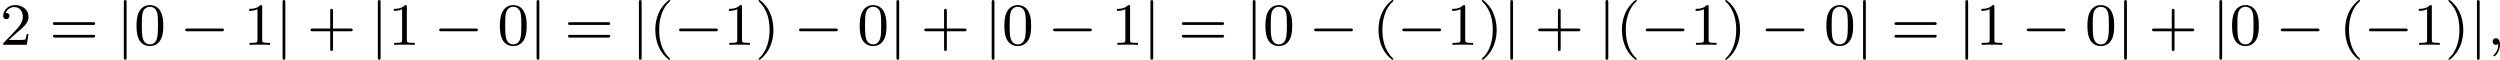 <?xml version='1.0' encoding='UTF-8'?>
<!-- This file was generated by dvisvgm 2.13.3 -->
<svg version='1.1' xmlns='http://www.w3.org/2000/svg' xmlns:xlink='http://www.w3.org/1999/xlink' width='666.782pt' height='15.94pt' viewBox='176.206 819.598 666.782 15.94'>
<defs>
<path id='g2-59' d='M1.49-.12C1.49 .399 1.379 .853 .885 1.347C.853 1.371 .837 1.387 .837 1.427C.837 1.49 .901 1.538 .956 1.538C1.052 1.538 1.714 .909 1.714-.024C1.714-.534 1.522-.885 1.172-.885C.893-.885 .733-.662 .733-.446C.733-.223 .885 0 1.18 0C1.371 0 1.49-.112 1.49-.12Z'/>
<path id='g1-0' d='M5.571-1.809C5.699-1.809 5.874-1.809 5.874-1.993S5.699-2.176 5.571-2.176H1.004C.877-2.176 .701-2.176 .701-1.993S.877-1.809 1.004-1.809H5.571Z'/>
<path id='g1-106' d='M1.355-5.675C1.355-5.802 1.355-5.978 1.172-5.978S.988-5.802 .988-5.675V1.69C.988 1.817 .988 1.993 1.172 1.993S1.355 1.817 1.355 1.69V-5.675Z'/>
<path id='g5-40' d='M2.654 1.993C2.718 1.993 2.813 1.993 2.813 1.897C2.813 1.865 2.805 1.857 2.702 1.753C1.61 .725 1.339-.757 1.339-1.993C1.339-4.288 2.287-5.364 2.694-5.731C2.805-5.834 2.813-5.842 2.813-5.882S2.782-5.978 2.702-5.978C2.574-5.978 2.176-5.571 2.112-5.499C1.044-4.384 .821-2.949 .821-1.993C.821-.207 1.57 1.227 2.654 1.993Z'/>
<path id='g5-41' d='M2.463-1.993C2.463-2.75 2.335-3.658 1.841-4.599C1.451-5.332 .725-5.978 .582-5.978C.502-5.978 .478-5.922 .478-5.882C.478-5.85 .478-5.834 .574-5.738C1.69-4.678 1.945-3.22 1.945-1.993C1.945 .295 .996 1.379 .59 1.745C.486 1.849 .478 1.857 .478 1.897S.502 1.993 .582 1.993C.709 1.993 1.108 1.586 1.172 1.514C2.24 .399 2.463-1.036 2.463-1.993Z'/>
<path id='g5-43' d='M3.475-1.809H5.818C5.93-1.809 6.105-1.809 6.105-1.993S5.93-2.176 5.818-2.176H3.475V-4.527C3.475-4.639 3.475-4.814 3.292-4.814S3.108-4.639 3.108-4.527V-2.176H.757C.646-2.176 .47-2.176 .47-1.993S.646-1.809 .757-1.809H3.108V.542C3.108 .654 3.108 .829 3.292 .829S3.475 .654 3.475 .542V-1.809Z'/>
<path id='g5-48' d='M3.897-2.542C3.897-3.395 3.81-3.913 3.547-4.423C3.196-5.125 2.55-5.3 2.112-5.3C1.108-5.3 .741-4.551 .63-4.328C.343-3.746 .327-2.957 .327-2.542C.327-2.016 .351-1.211 .733-.574C1.1 .016 1.69 .167 2.112 .167C2.495 .167 3.18 .048 3.579-.741C3.873-1.315 3.897-2.024 3.897-2.542ZM2.112-.056C1.841-.056 1.291-.183 1.124-1.02C1.036-1.474 1.036-2.224 1.036-2.638C1.036-3.188 1.036-3.746 1.124-4.184C1.291-4.997 1.913-5.077 2.112-5.077C2.383-5.077 2.933-4.941 3.092-4.216C3.188-3.778 3.188-3.18 3.188-2.638C3.188-2.168 3.188-1.451 3.092-1.004C2.925-.167 2.375-.056 2.112-.056Z'/>
<path id='g5-49' d='M2.503-5.077C2.503-5.292 2.487-5.3 2.271-5.3C1.945-4.981 1.522-4.79 .765-4.79V-4.527C.98-4.527 1.411-4.527 1.873-4.742V-.654C1.873-.359 1.849-.263 1.092-.263H.813V0C1.14-.024 1.825-.024 2.184-.024S3.236-.024 3.563 0V-.263H3.284C2.527-.263 2.503-.359 2.503-.654V-5.077Z'/>
<path id='g5-50' d='M2.248-1.626C2.375-1.745 2.71-2.008 2.837-2.12C3.332-2.574 3.802-3.013 3.802-3.738C3.802-4.686 3.005-5.3 2.008-5.3C1.052-5.3 .422-4.575 .422-3.866C.422-3.475 .733-3.419 .845-3.419C1.012-3.419 1.259-3.539 1.259-3.842C1.259-4.256 .861-4.256 .765-4.256C.996-4.838 1.53-5.037 1.921-5.037C2.662-5.037 3.045-4.407 3.045-3.738C3.045-2.909 2.463-2.303 1.522-1.339L.518-.303C.422-.215 .422-.199 .422 0H3.571L3.802-1.427H3.555C3.531-1.267 3.467-.869 3.371-.717C3.324-.654 2.718-.654 2.59-.654H1.172L2.248-1.626Z'/>
<path id='g5-61' d='M5.826-2.654C5.946-2.654 6.105-2.654 6.105-2.837S5.914-3.021 5.794-3.021H.781C.662-3.021 .47-3.021 .47-2.837S.63-2.654 .749-2.654H5.826ZM5.794-.964C5.914-.964 6.105-.964 6.105-1.148S5.946-1.331 5.826-1.331H.749C.63-1.331 .47-1.331 .47-1.148S.662-.964 .781-.964H5.794Z'/>
</defs>
<g id='page10' transform='matrix(2 0 0 2 0 0)'>
<use x='88.103' y='415.777' xlink:href='#g5-50'/>
<use x='94.69' y='415.777' xlink:href='#g5-61'/>
<use x='103.628' y='415.777' xlink:href='#g1-106'/>
<use x='105.981' y='415.777' xlink:href='#g5-48'/>
<use x='112.097' y='415.777' xlink:href='#g1-0'/>
<use x='120.565' y='415.777' xlink:href='#g5-49'/>
<use x='124.799' y='415.777' xlink:href='#g1-106'/>
<use x='129.034' y='415.777' xlink:href='#g5-43'/>
<use x='137.502' y='415.777' xlink:href='#g1-106'/>
<use x='139.854' y='415.777' xlink:href='#g5-49'/>
<use x='145.97' y='415.777' xlink:href='#g1-0'/>
<use x='154.439' y='415.777' xlink:href='#g5-48'/>
<use x='158.673' y='415.777' xlink:href='#g1-106'/>
<use x='163.377' y='415.777' xlink:href='#g5-61'/>
<use x='172.316' y='415.777' xlink:href='#g1-106'/>
<use x='174.669' y='415.777' xlink:href='#g5-40'/>
<use x='177.962' y='415.777' xlink:href='#g1-0'/>
<use x='184.548' y='415.777' xlink:href='#g5-49'/>
<use x='188.783' y='415.777' xlink:href='#g5-41'/>
<use x='193.958' y='415.777' xlink:href='#g1-0'/>
<use x='202.426' y='415.777' xlink:href='#g5-48'/>
<use x='206.66' y='415.777' xlink:href='#g1-106'/>
<use x='210.894' y='415.777' xlink:href='#g5-43'/>
<use x='219.363' y='415.777' xlink:href='#g1-106'/>
<use x='221.715' y='415.777' xlink:href='#g5-48'/>
<use x='227.831' y='415.777' xlink:href='#g1-0'/>
<use x='236.3' y='415.777' xlink:href='#g5-49'/>
<use x='240.534' y='415.777' xlink:href='#g1-106'/>
<use x='245.238' y='415.777' xlink:href='#g5-61'/>
<use x='254.177' y='415.777' xlink:href='#g1-106'/>
<use x='256.53' y='415.777' xlink:href='#g5-48'/>
<use x='262.646' y='415.777' xlink:href='#g1-0'/>
<use x='271.114' y='415.777' xlink:href='#g5-40'/>
<use x='274.407' y='415.777' xlink:href='#g1-0'/>
<use x='280.994' y='415.777' xlink:href='#g5-49'/>
<use x='285.228' y='415.777' xlink:href='#g5-41'/>
<use x='288.521' y='415.777' xlink:href='#g1-106'/>
<use x='292.755' y='415.777' xlink:href='#g5-43'/>
<use x='301.224' y='415.777' xlink:href='#g1-106'/>
<use x='303.576' y='415.777' xlink:href='#g5-40'/>
<use x='306.869' y='415.777' xlink:href='#g1-0'/>
<use x='313.456' y='415.777' xlink:href='#g5-49'/>
<use x='317.69' y='415.777' xlink:href='#g5-41'/>
<use x='322.865' y='415.777' xlink:href='#g1-0'/>
<use x='331.333' y='415.777' xlink:href='#g5-48'/>
<use x='335.568' y='415.777' xlink:href='#g1-106'/>
<use x='340.272' y='415.777' xlink:href='#g5-61'/>
<use x='349.211' y='415.777' xlink:href='#g1-106'/>
<use x='351.563' y='415.777' xlink:href='#g5-49'/>
<use x='357.679' y='415.777' xlink:href='#g1-0'/>
<use x='366.148' y='415.777' xlink:href='#g5-48'/>
<use x='370.382' y='415.777' xlink:href='#g1-106'/>
<use x='374.616' y='415.777' xlink:href='#g5-43'/>
<use x='383.085' y='415.777' xlink:href='#g1-106'/>
<use x='385.437' y='415.777' xlink:href='#g5-48'/>
<use x='391.553' y='415.777' xlink:href='#g1-0'/>
<use x='400.021' y='415.777' xlink:href='#g5-40'/>
<use x='403.315' y='415.777' xlink:href='#g1-0'/>
<use x='409.901' y='415.777' xlink:href='#g5-49'/>
<use x='414.135' y='415.777' xlink:href='#g5-41'/>
<use x='417.428' y='415.777' xlink:href='#g1-106'/>
<use x='419.781' y='415.777' xlink:href='#g2-59'/>
</g>
</svg>